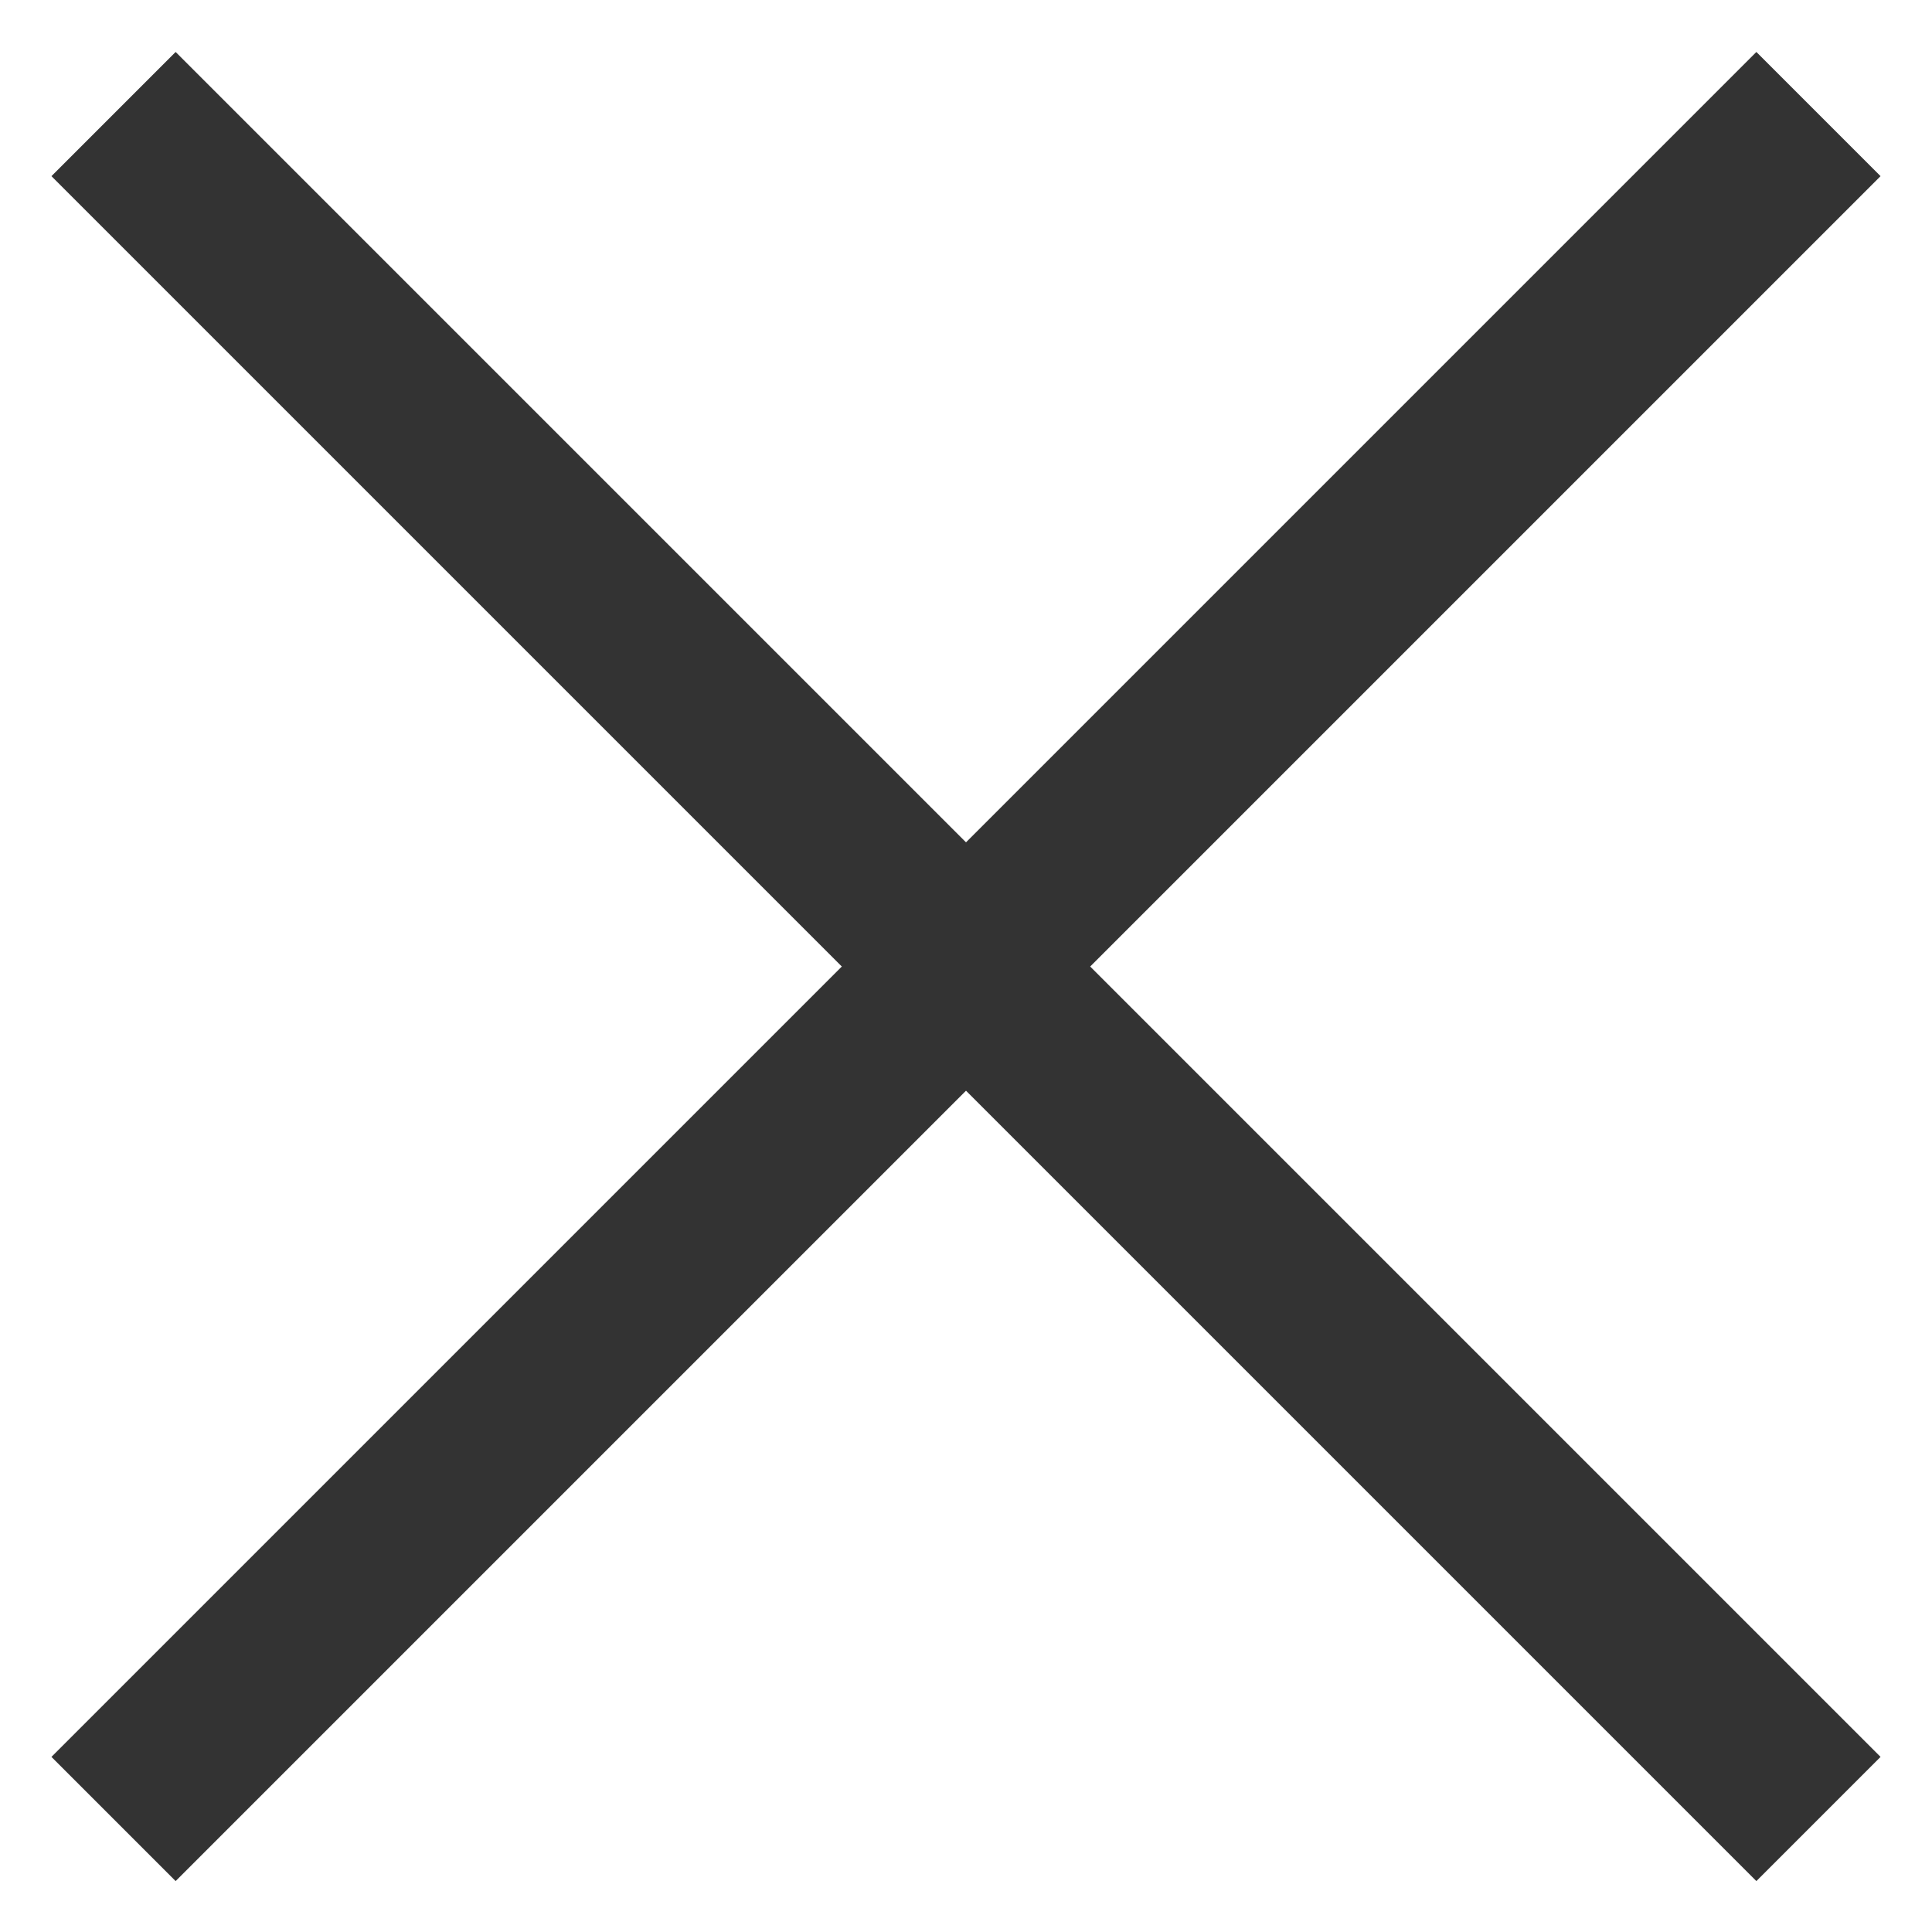 <svg width="22" height="22" viewBox="0 0 22 22" fill="none" xmlns="http://www.w3.org/2000/svg">
<path d="M2 2.006L20 20.006" stroke="#333333" stroke-width="2" stroke-linecap="square" stroke-linejoin="round"/>
<path d="M20 2.006L2 20.006" stroke="#333333" stroke-width="2" stroke-linecap="square" stroke-linejoin="round"/>
</svg>
